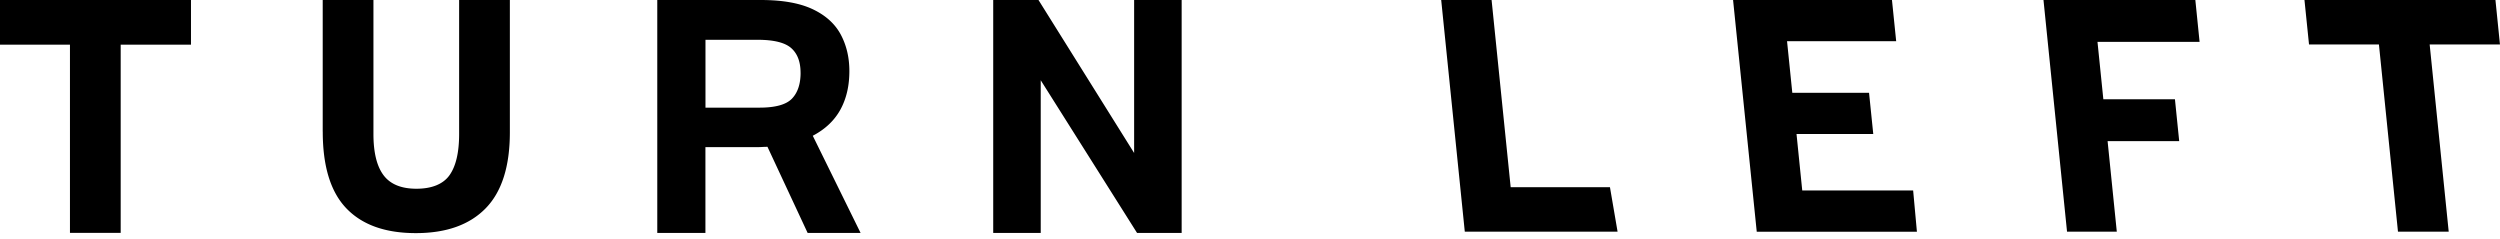 <svg xmlns="http://www.w3.org/2000/svg" width="178" height="17" fill="none" viewBox="0 0 178 17">
  <title>Turn Left logo</title>
  <g fill="#000" clip-path="url(#clip0_357_2)">
    <path d="M102.613 0h3.588l1.359 13.33h7.069l.542 3.166h-10.878L102.613 0ZM123.395 0h11.313l.3 2.935h-7.77l.374 3.672h5.464l.3 2.935h-5.464l.408 4.021h7.896l.268 2.935H125.08L123.395 0ZM145.496 0h10.812l.302 2.98h-7.269l.417 4.089h5.098l.303 2.98h-5.098l.655 6.447h-3.543L145.496 0ZM169.383 3.168h-4.981L164.078 0h13.598l.321 3.166h-5.005l1.356 13.33h-3.612l-1.356-13.33.003.002ZM4.981 3.182H0V0h13.598v3.182H8.593v13.4H4.981v-13.4ZM22.977 9.377V-.402h3.612v9.94c0 1.317.239 2.296.719 2.937s1.26.963 2.343.963 1.898-.322 2.354-.963c.457-.644.685-1.623.685-2.937v-9.94h3.612v9.824c0 2.43-.576 4.236-1.725 5.411-1.152 1.178-2.808 1.765-4.97 1.765-2.164 0-3.81-.584-4.937-1.754-1.128-1.17-1.69-2.991-1.69-5.47l-.003.003ZM46.8 0h7.365c1.539 0 2.767.217 3.691.652.92.434 1.587 1.033 2.001 1.8.411.767.618 1.636.618 2.613 0 1.054-.215 1.966-.64 2.742-.427.775-1.082 1.395-1.966 1.859l3.405 6.92h-3.77l-2.86-6.132c-.121 0-.243.003-.365.011a5.53 5.53 0 0 1-.367.01h-3.686v6.11h-3.428V0h.002ZM57 5.18c0-.775-.22-1.36-.664-1.754-.443-.395-1.242-.593-2.399-.593H50.23v4.831h3.845c1.128 0 1.898-.212 2.31-.638.41-.427.617-1.041.617-1.846H57ZM70.72 0h3.22l6.81 10.892V0h3.384v16.584h-3.176L74.1 5.714v10.87h-3.383V0h.002Z"/>
  </g>
  <defs>
    <clipPath id="clip0_357_2">
      <path fill="#fff" d="M0 0h178v17H0z"/>
    </clipPath>
  </defs>
</svg>
